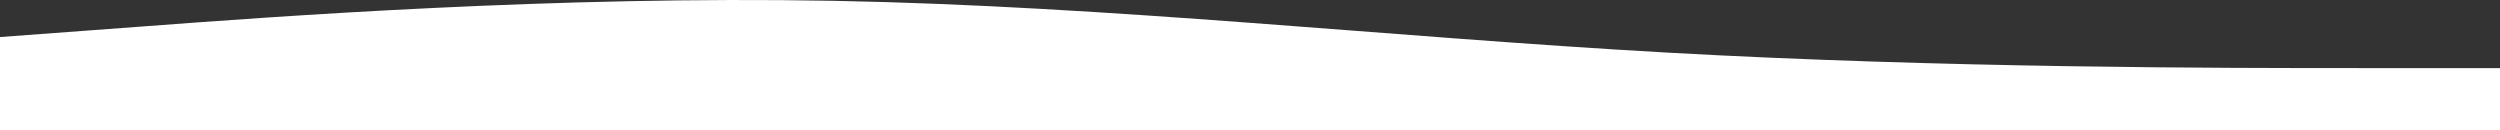 <?xml version="1.0" encoding="UTF-8"?> <svg xmlns="http://www.w3.org/2000/svg" width="1920" height="100" viewBox="0 0 1920 100" fill="none"><rect x="0" y="0" width="1920" height="100" fill="#333333" stroke="none"/> <g clip-path="url(#clip0_6999_22842)"> <path fill-rule="evenodd" clip-rule="evenodd" d="M1920 52.301H1812.8C1707.2 52.301 1492.8 52.301 1280 40.377C1067.2 28.452 852.8 4.602 640 0.627C427.2 -3.347 212.8 12.552 107.2 20.502L0 28.452V100H107.2C212.8 100 427.2 100 640 100C852.8 100 1067.2 100 1280 100C1492.8 100 1707.2 100 1812.8 100H1920V52.301Z" fill="white"></path> </g> <defs> <clipPath id="clip0_6999_22842"> <rect width="1920" height="100" fill="white"></rect> </clipPath> </defs> </svg> 